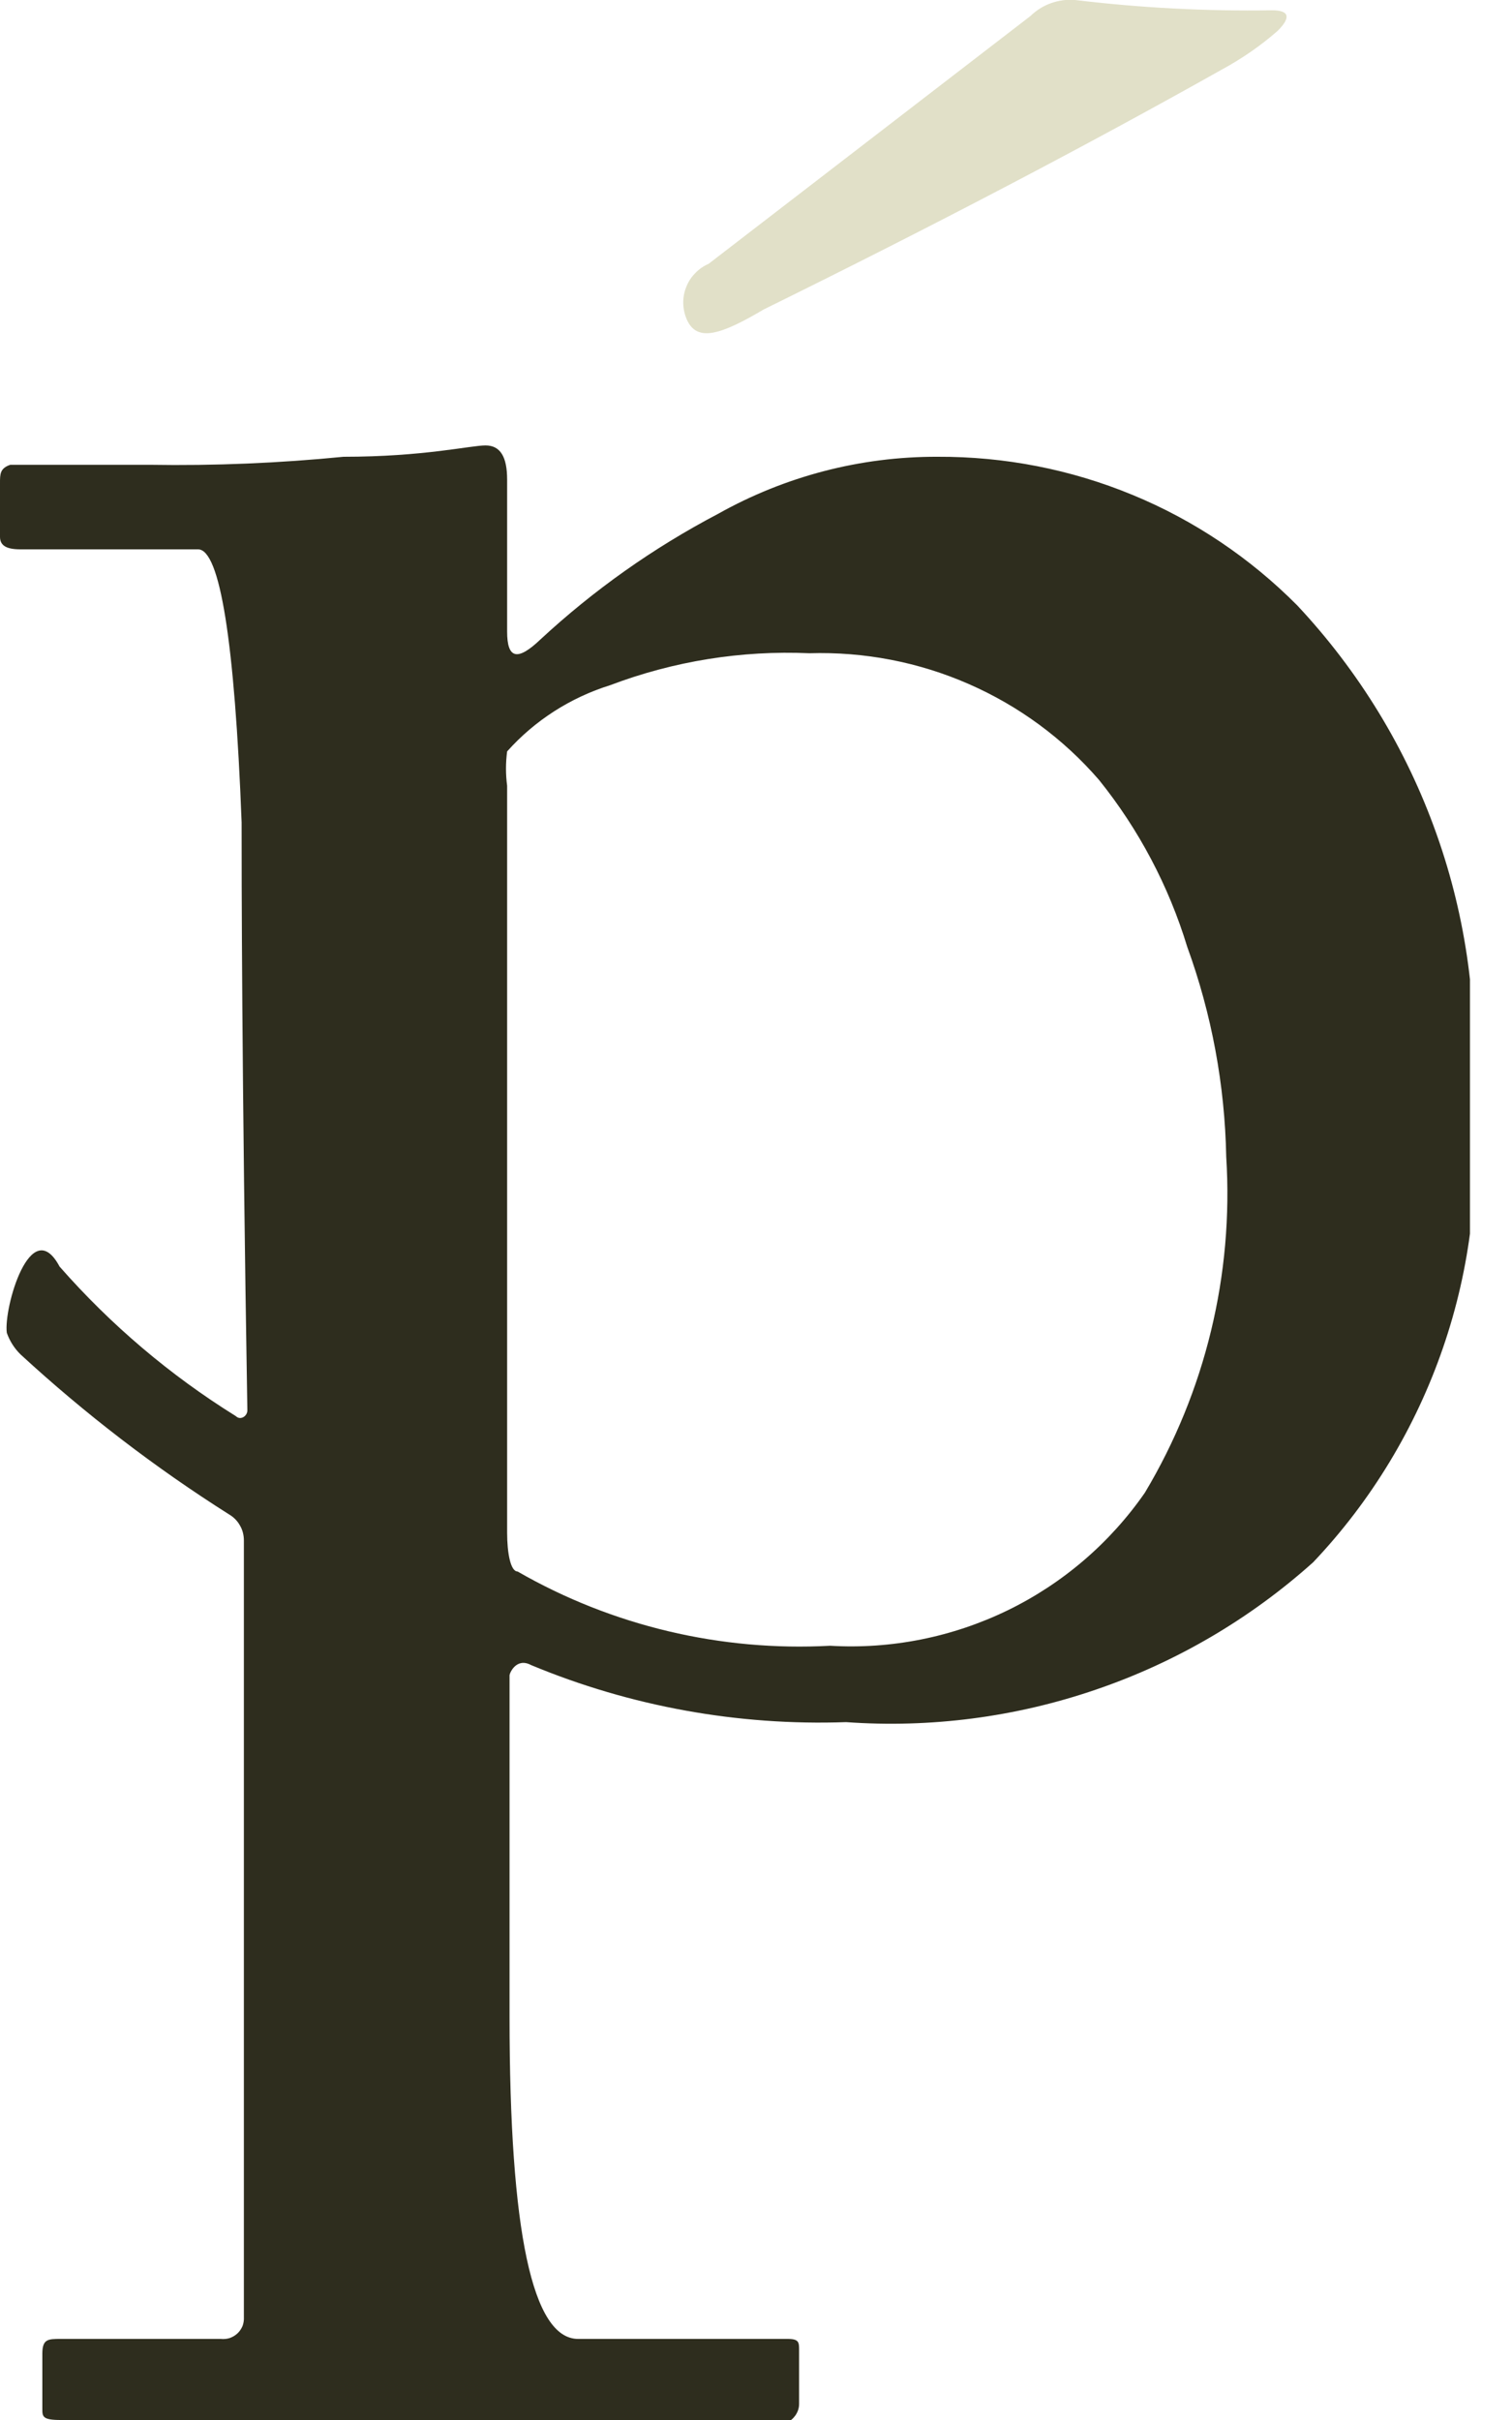 <svg width="10" height="16" viewBox="0 0 10 16" fill="none" xmlns="http://www.w3.org/2000/svg">
<g clip-path="url(#clip0_202_43)">
<path d="M8.45 0.204C8.337 0.303 8.212 0.389 8.079 0.461C7.193 0.959 6.186 1.487 5.051 2.046C4.77 2.212 4.611 2.265 4.543 2.114C4.528 2.08 4.52 2.044 4.519 2.007C4.518 1.97 4.524 1.934 4.538 1.899C4.551 1.865 4.571 1.833 4.597 1.807C4.622 1.78 4.653 1.759 4.687 1.744L6.815 0.106C6.854 0.068 6.9 0.039 6.951 0.021C7.002 0.003 7.056 -0.005 7.11 -5.55487e-05C7.542 0.052 7.977 0.075 8.412 0.068C8.526 0.068 8.541 0.113 8.45 0.204Z" fill="#E1E0C8"/>
<path d="M8.579 4.002C8.268 3.689 7.898 3.44 7.49 3.272C7.081 3.103 6.643 3.018 6.201 3.02C5.692 3.018 5.191 3.149 4.748 3.398C4.321 3.622 3.927 3.901 3.574 4.228C3.423 4.372 3.354 4.357 3.354 4.176C3.354 4.13 3.354 3.957 3.354 3.67C3.354 3.383 3.354 3.209 3.354 3.171C3.354 3.02 3.309 2.945 3.211 2.945C3.112 2.945 2.802 3.02 2.272 3.02C1.846 3.062 1.419 3.08 0.992 3.073H0.068C0 3.096 0 3.134 0 3.194V3.549C0 3.609 0.045 3.632 0.136 3.632H1.31C1.454 3.632 1.552 4.236 1.598 5.437C1.598 5.761 1.598 7.06 1.636 9.325C1.636 9.363 1.59 9.393 1.56 9.363C1.124 9.092 0.732 8.759 0.394 8.374C0.204 8.019 0.023 8.646 0.045 8.812C0.064 8.866 0.095 8.915 0.136 8.955C0.563 9.348 1.024 9.702 1.514 10.012C1.545 10.03 1.57 10.055 1.587 10.086C1.605 10.116 1.613 10.151 1.613 10.186C1.613 11.613 1.613 13.206 1.613 15.32C1.614 15.34 1.611 15.36 1.604 15.379C1.596 15.397 1.585 15.414 1.571 15.427C1.556 15.441 1.539 15.451 1.52 15.458C1.501 15.464 1.481 15.466 1.461 15.464H0.401C0.318 15.464 0.28 15.464 0.28 15.562V15.925C0.28 15.977 0.28 16 0.401 16H5.232C5.232 16 5.285 15.962 5.285 15.894V15.539C5.285 15.487 5.285 15.464 5.21 15.464H3.824C3.521 15.464 3.37 14.754 3.37 13.335C3.37 13.191 3.37 12.783 3.37 12.111C3.37 11.439 3.37 11.092 3.37 11.077C3.37 11.062 3.415 10.956 3.513 11.009C4.172 11.283 4.882 11.411 5.596 11.386C6.155 11.426 6.717 11.353 7.248 11.171C7.779 10.99 8.268 10.703 8.685 10.329C9.07 9.923 9.362 9.439 9.544 8.91C9.726 8.381 9.792 7.82 9.738 7.264C9.78 6.67 9.7 6.073 9.5 5.512C9.301 4.951 8.987 4.437 8.579 4.002V4.002ZM7.572 9.869C7.341 10.202 7.028 10.47 6.664 10.647C6.299 10.824 5.895 10.905 5.49 10.881C4.768 10.92 4.049 10.75 3.423 10.39C3.377 10.39 3.354 10.269 3.354 10.133V5.195C3.344 5.12 3.344 5.044 3.354 4.968C3.537 4.763 3.773 4.612 4.036 4.53C4.456 4.371 4.904 4.299 5.353 4.319C5.715 4.308 6.075 4.377 6.406 4.522C6.738 4.667 7.033 4.884 7.269 5.157C7.532 5.484 7.73 5.859 7.852 6.26C8.014 6.705 8.101 7.175 8.11 7.649C8.159 8.426 7.972 9.2 7.572 9.869V9.869Z" fill="#2E2D1E"/>
</g>
<defs>
<clipPath id="clip0_202_43">
<rect width="9.722" height="16" fill="white"/>
</clipPath>
</defs>
</svg>
